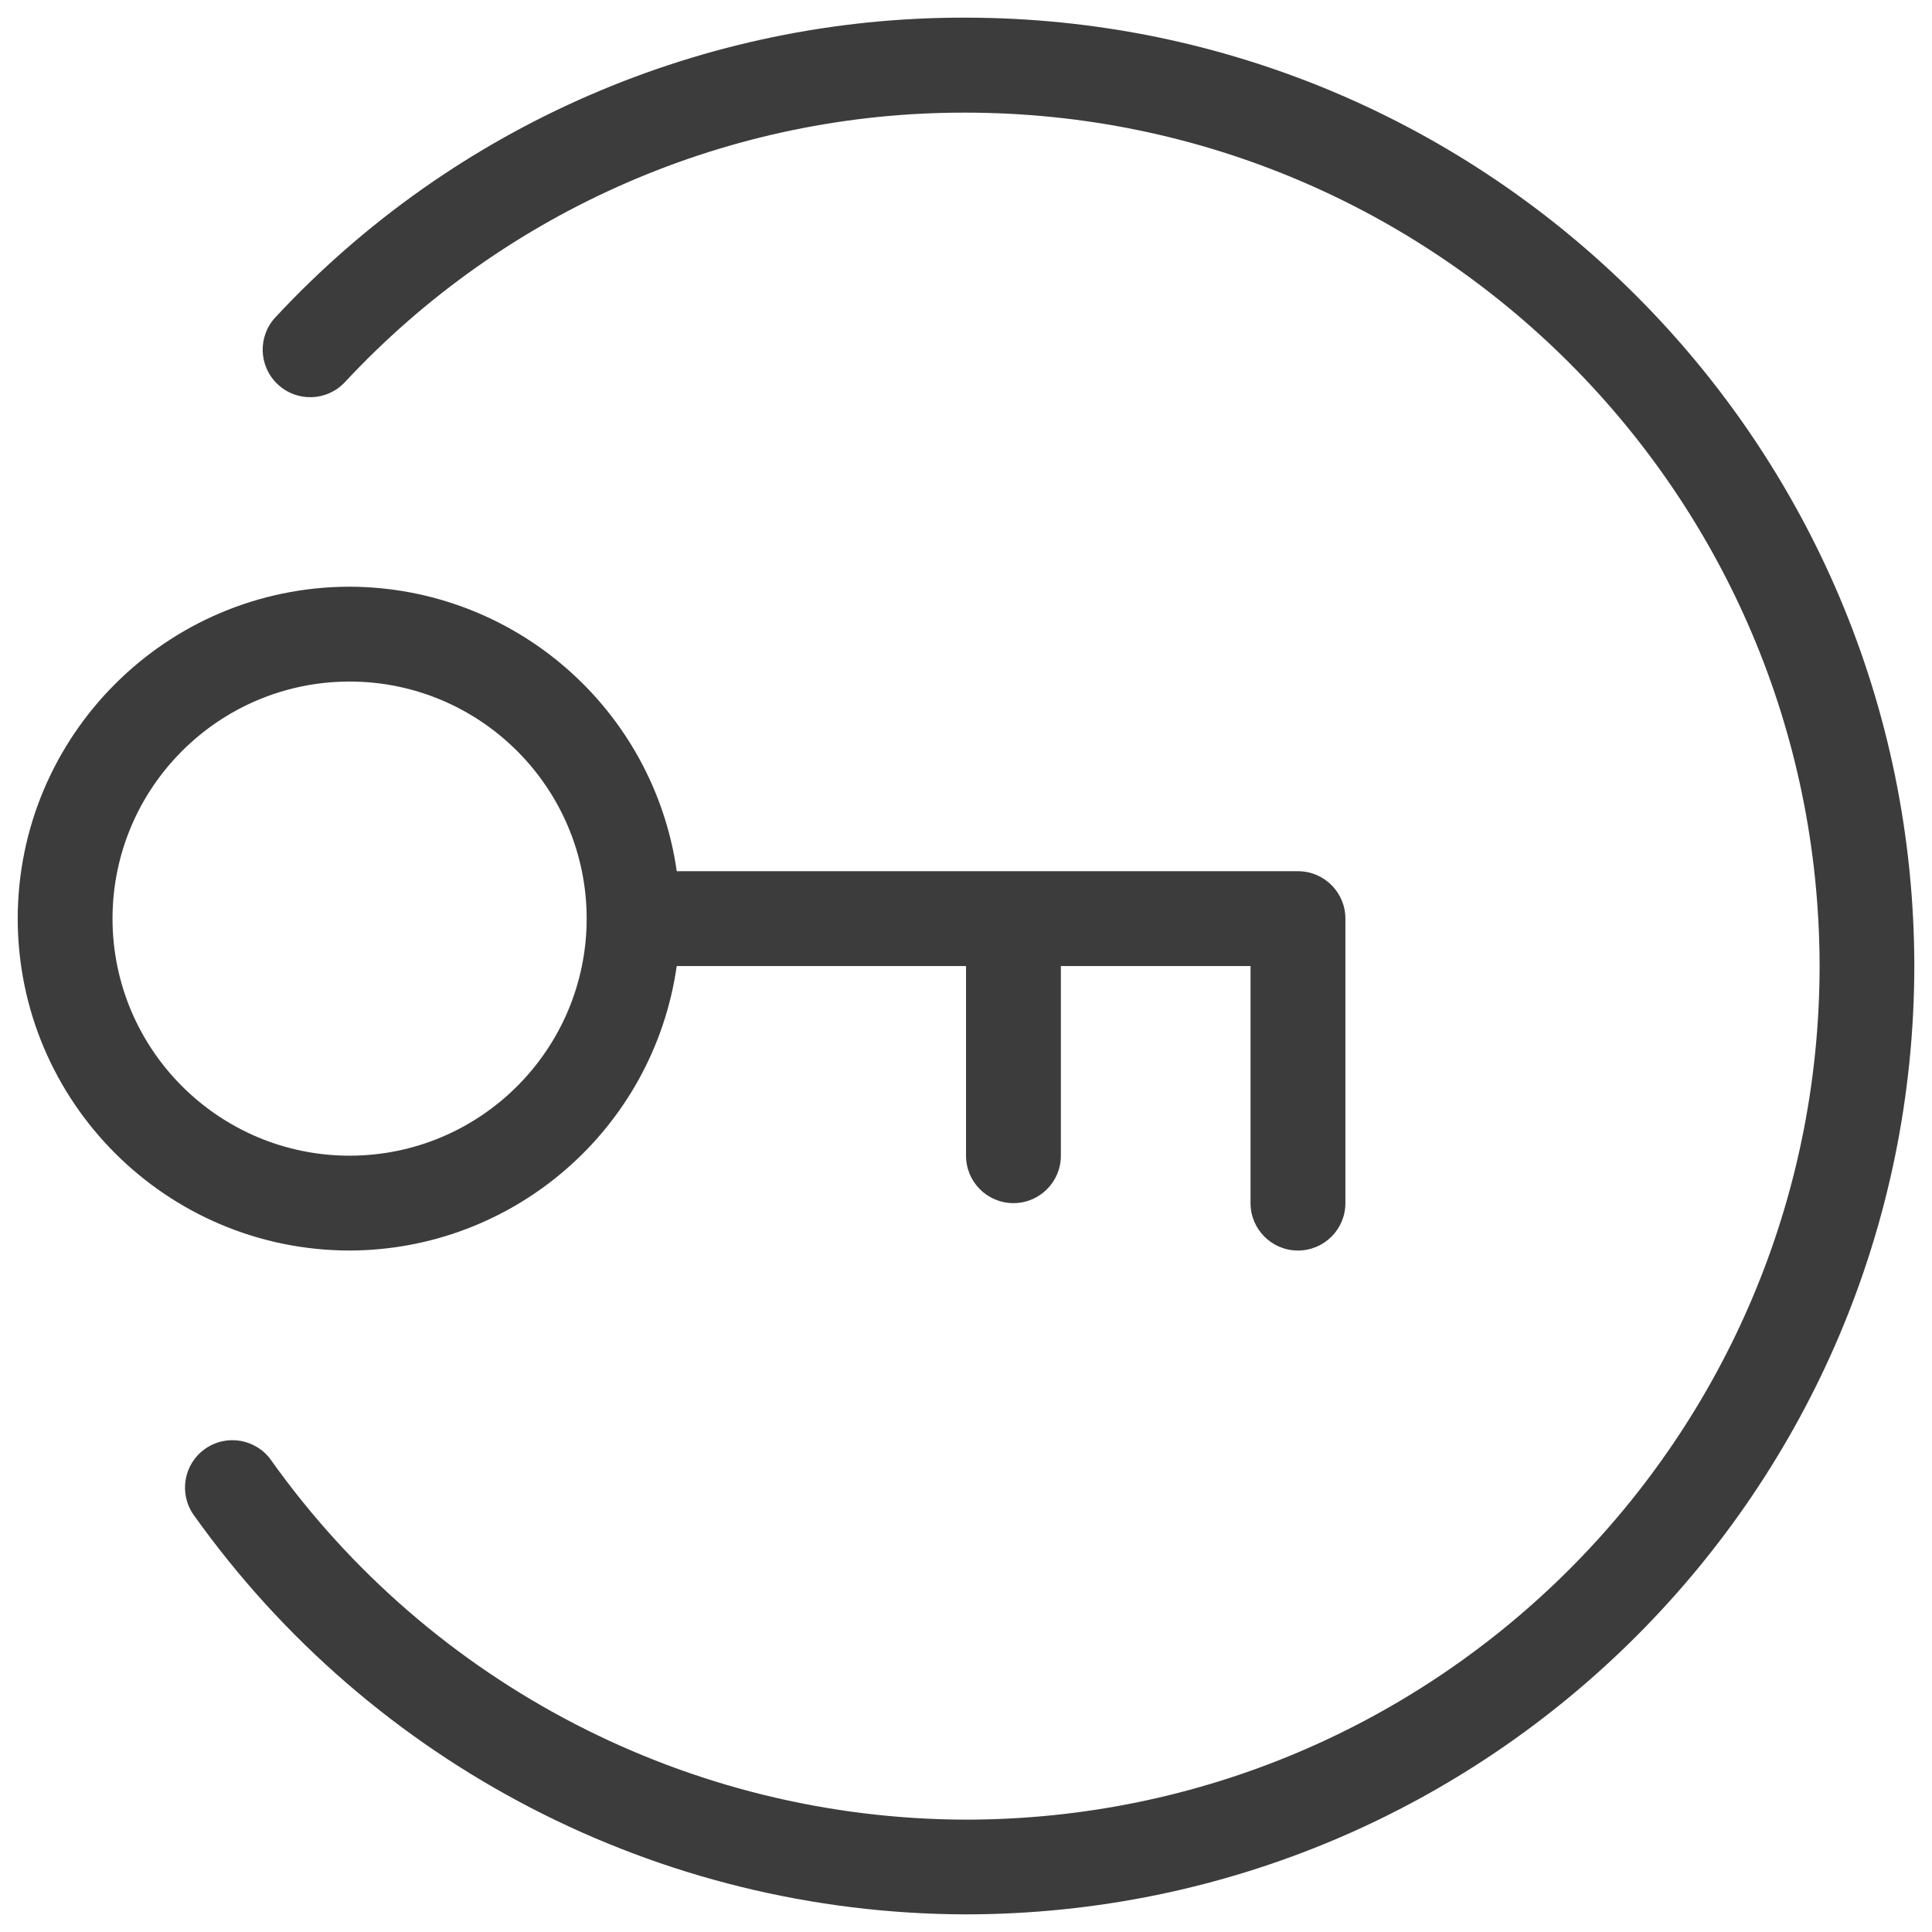 <?xml version="1.0" encoding="utf-8"?>
<!-- Generator: Adobe Illustrator 25.3.1, SVG Export Plug-In . SVG Version: 6.00 Build 0)  -->
<svg version="1.1" id="Livello_1" xmlns="http://www.w3.org/2000/svg" xmlns:xlink="http://www.w3.org/1999/xlink" x="0px" y="0px"
	 width="80px" height="80px" viewBox="0 0 80 80" style="enable-background:new 0 0 80 80;" xml:space="preserve">
<style type="text/css">
	.st0{fill:#3C3C3C;}
</style>
<g id="Group_147" transform="translate(-1418 -491.912)">
	<path id="Path_25" class="st0" d="M1446.022,531.914h11.979v7.854c0,1.084,0.879,1.963,1.964,1.963l0,0
		c1.084,0,1.963-0.879,1.963-1.963c0,0,0,0,0,0v-7.854h7.854v9.817c0,1.084,0.879,1.963,1.964,1.963l0,0
		c1.084,0,1.964-0.879,1.964-1.963c0,0,0,0,0,0v-11.781c0-1.084-0.879-1.963-1.964-1.963l0,0h-25.723
		c-0.966-6.745-6.733-11.76-13.546-11.781c-7.587,0.01-13.734,6.158-13.744,13.744
		c0.01,7.587,6.157,13.734,13.744,13.744C1439.289,543.674,1445.057,538.658,1446.022,531.914z
		 M1422.659,529.95c0.005-5.42,4.397-9.812,9.817-9.817c5.42,0.005,9.812,4.398,9.817,9.817
		c-0.005,5.42-4.398,9.812-9.817,9.817C1427.056,539.762,1422.664,535.37,1422.659,529.95z"/>
	<path id="Path_26" class="st0" d="M1457.999,492.643c-10.841-0.033-21.203,4.461-28.586,12.399
		c-0.745,0.788-0.709,2.031,0.079,2.776c0.002,0.002,0.004,0.004,0.006,0.006
		c0.789,0.744,2.031,0.708,2.776-0.08c0.002-0.002,0.004-0.004,0.006-0.006
		c6.644-7.144,15.969-11.19,25.724-11.162c19.51,0.022,35.32,15.832,35.342,35.342
		c-0.022,19.51-15.832,35.32-35.342,35.342c-11.435-0.026-22.153-5.571-28.781-14.889
		c-0.629-0.883-1.855-1.089-2.738-0.46c-0,0-0,0-0.001,0
		c-0.882,0.629-1.088,1.854-0.46,2.737c7.364,10.35,19.272,16.507,31.975,16.534
		c21.677-0.025,39.244-17.592,39.269-39.269C1497.243,510.235,1479.676,492.668,1457.999,492.643z"/>
</g>
</svg>
